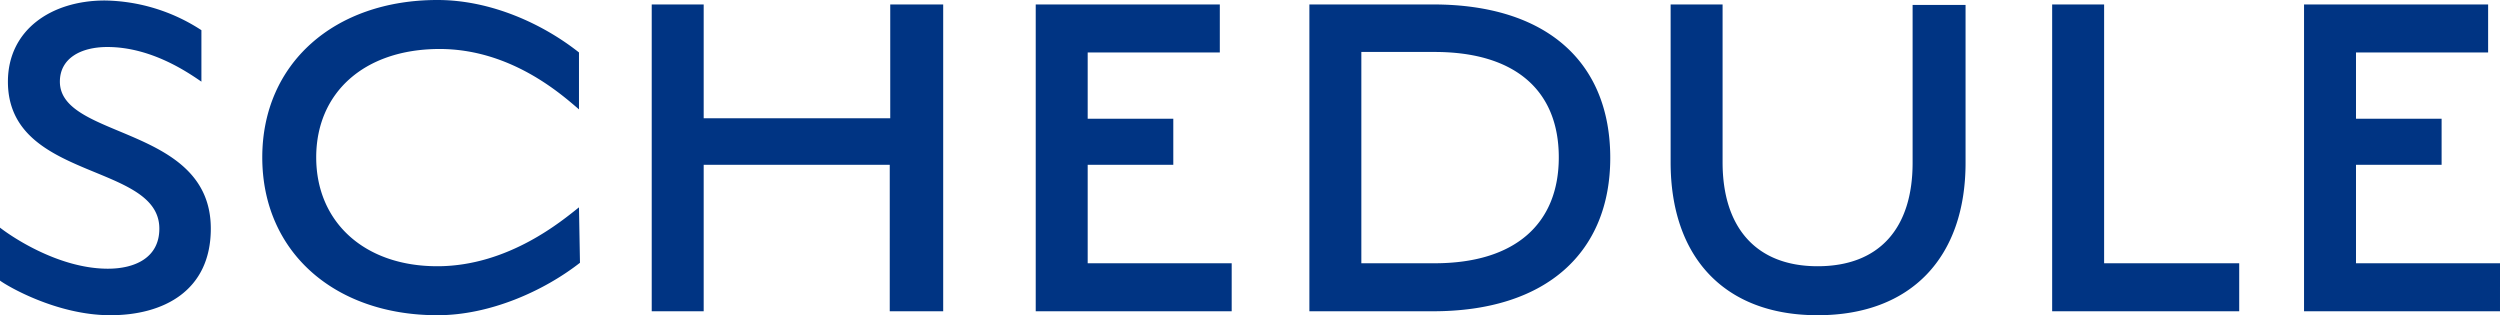 <svg xmlns="http://www.w3.org/2000/svg" width="454.68" height="57.33" viewBox="0 0 454.68 57.33">
  <path id="パス_9832" data-name="パス 9832" d="M42.48-15.03c0-18.81-27.45-16.2-27.45-26.73,0-4.23,3.78-6.3,8.64-6.3,8.1,0,14.85,4.77,17.1,6.3v-9.36a32.975,32.975,0,0,0-17.55-5.4c-9.81,0-17.64,5.4-17.64,14.76,0,18.09,27.54,14.67,27.54,26.73,0,5.4-4.59,7.29-9.36,7.29-8.73,0-17.19-5.58-19.62-7.47v9.63C5.31-4.68,14.4.72,24.21.72,33.84.72,42.48-3.69,42.48-15.03Zm67.14,6.21-.18-10.08C106.47-16.56,96.75-8.28,83.88-8.19c-13.41.09-22.23-8.01-22.23-19.8,0-11.7,8.64-19.62,22.23-19.71,13.23-.09,22.59,8.46,25.56,10.98V-47.07c-6.48-5.13-15.93-9.54-25.74-9.54-18.72,0-31.86,11.52-31.86,28.62C51.84-10.8,64.98.72,83.7.72,93.24.72,103.05-3.69,109.62-8.82ZM165.96,0h9.72V-55.8h-9.63v20.7H132.12V-55.8h-9.45V0h9.45V-26.64h33.84Zm26.55,0h35.64V-8.73H201.96V-26.64h15.57v-8.37H201.96V-47.07h24.03V-55.8H192.51ZM297-27.9c0-17.37-11.52-27.9-32.22-27.9h-22.5V0h22.5C285.48,0,297-10.8,297-27.9Zm-9.36-.09c0,12.06-7.92,19.26-22.59,19.26H251.73V-47.16h13.32C279.72-47.16,287.64-40.14,287.64-27.99Zm73.98.99V-55.71h-9.63V-27c0,11.88-6.03,18.81-17.28,18.81-11.16,0-17.28-7.02-17.28-18.9V-55.8h-9.45v28.71C307.98-9.9,317.7.72,334.71.72,351.81.72,361.62-9.9,361.62-27ZM377.37,0h34.02V-8.73H386.82V-55.8h-9.45Zm45.81,0h35.64V-8.73H432.63V-26.64H448.2v-8.37H432.63V-47.07h24.03V-55.8H423.18Z" transform="translate(-4.14 56.61)" fill="#003483"/>
</svg>
